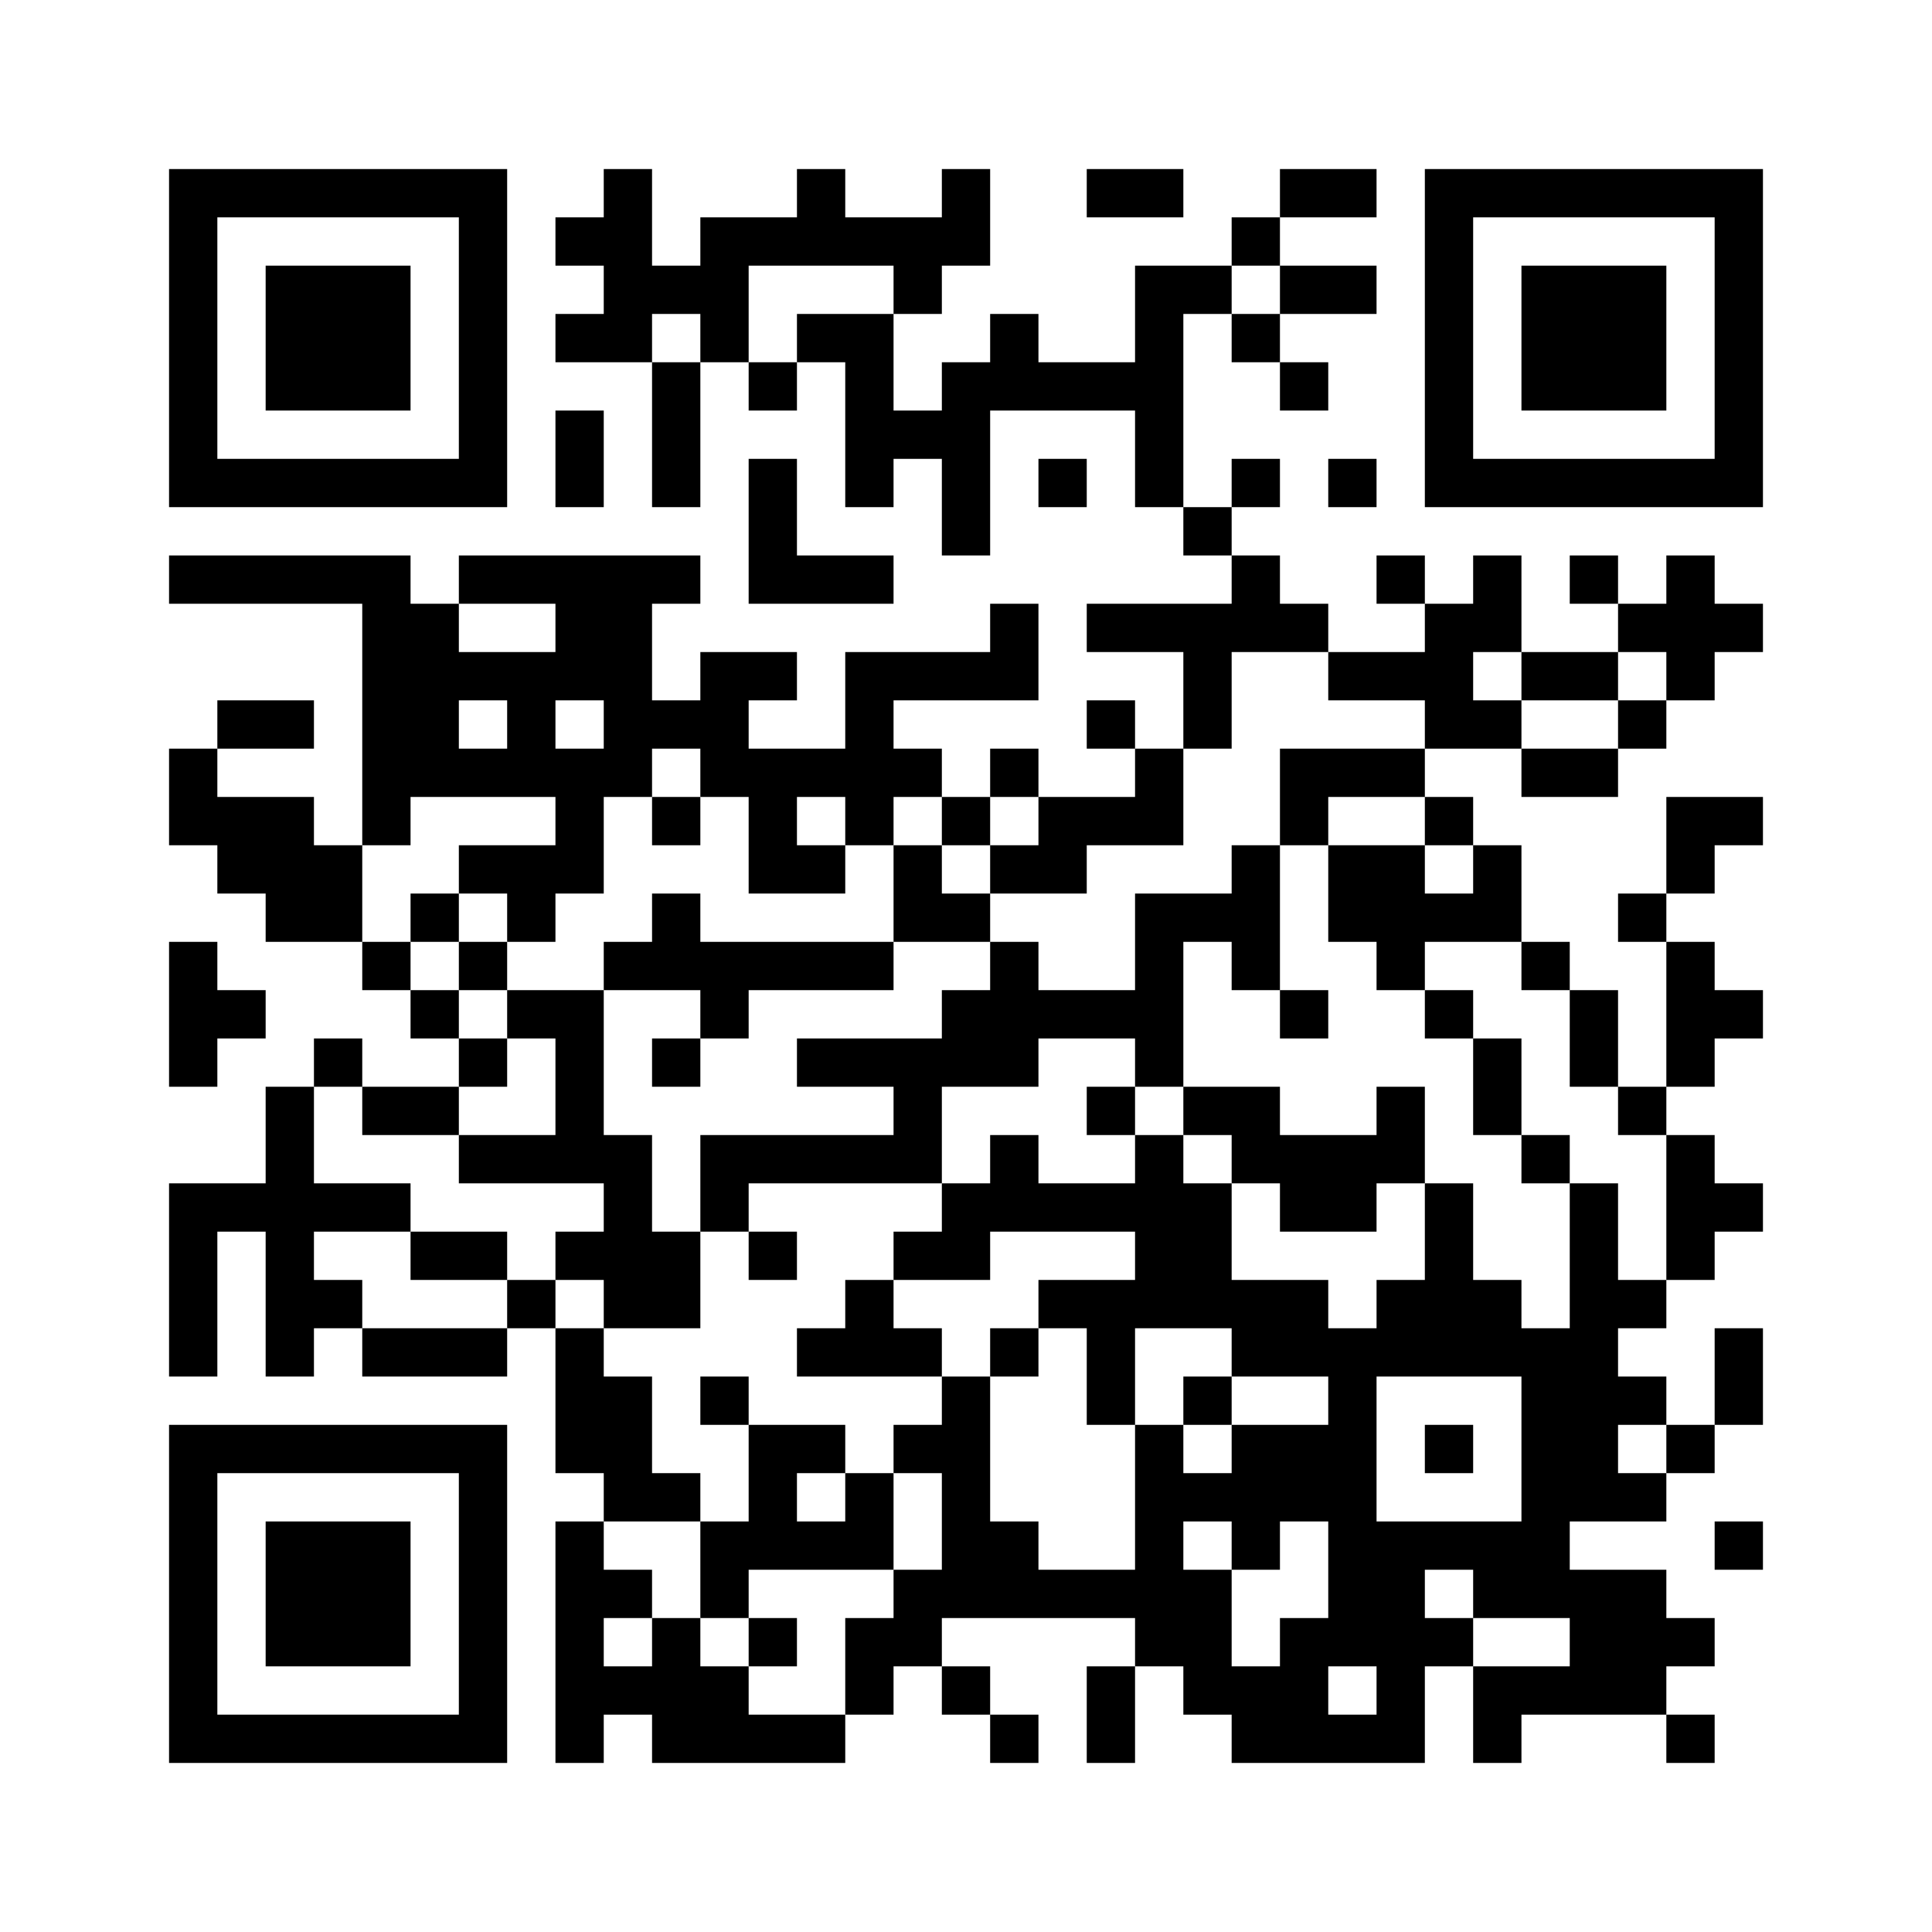 <?xml version="1.0" standalone="no"?>
<!DOCTYPE svg PUBLIC "-//W3C//DTD SVG 20010904//EN"
 "http://www.w3.org/TR/2001/REC-SVG-20010904/DTD/svg10.dtd">
<svg version="1.0" xmlns="http://www.w3.org/2000/svg"
 width="240pt" height="240pt" viewBox="0 0 240 240"
 preserveAspectRatio="xMidYMid meet">
<g><rect x="0" y="0" width="240" height="240" fill="#ffffff" />
<g transform="translate(0,240) scale(0.05,-0.05)"
fill="#000000" stroke="none">
<path d="M420 3960 l0 -420 420 0 420 0 0 420 0 420 -420 0 -420 0 0 -420z
m720 0 l0 -300 -300 0 -300 0 0 300 0 300 300 0 300 0 0 -300z"/>
<path d="M660 3960 l0 -180 180 0 180 0 0 180 0 180 -180 0 -180 0 0 -180z"/>
<path d="M1500 4320 l0 -60 -60 0 -60 0 0 -60 0 -60 60 0 60 0 0 -60 0 -60
-60 0 -60 0 0 -60 0 -60 120 0 120 0 0 -180 0 -180 60 0 60 0 0 180 0 180 60
0 60 0 0 -60 0 -60 60 0 60 0 0 60 0 60 60 0 60 0 0 -180 0 -180 60 0 60 0 0
60 0 60 60 0 60 0 0 -120 0 -120 60 0 60 0 0 180 0 180 180 0 180 0 0 -120 0
-120 60 0 60 0 0 -60 0 -60 60 0 60 0 0 -60 0 -60 -180 0 -180 0 0 -60 0 -60
120 0 120 0 0 -120 0 -120 -60 0 -60 0 0 60 0 60 -60 0 -60 0 0 -60 0 -60 60
0 60 0 0 -60 0 -60 -120 0 -120 0 0 60 0 60 -60 0 -60 0 0 -60 0 -60 -60 0
-60 0 0 60 0 60 -60 0 -60 0 0 60 0 60 180 0 180 0 0 120 0 120 -60 0 -60 0 0
-60 0 -60 -180 0 -180 0 0 -120 0 -120 -120 0 -120 0 0 60 0 60 60 0 60 0 0
60 0 60 -120 0 -120 0 0 -60 0 -60 -60 0 -60 0 0 120 0 120 60 0 60 0 0 60 0
60 -300 0 -300 0 0 -60 0 -60 -60 0 -60 0 0 60 0 60 -300 0 -300 0 0 -60 0
-60 240 0 240 0 0 -300 0 -300 -60 0 -60 0 0 60 0 60 -120 0 -120 0 0 60 0 60
120 0 120 0 0 60 0 60 -120 0 -120 0 0 -60 0 -60 -60 0 -60 0 0 -120 0 -120
60 0 60 0 0 -60 0 -60 60 0 60 0 0 -60 0 -60 120 0 120 0 0 -60 0 -60 60 0 60
0 0 -60 0 -60 60 0 60 0 0 -60 0 -60 -120 0 -120 0 0 60 0 60 -60 0 -60 0 0
-60 0 -60 -60 0 -60 0 0 -120 0 -120 -120 0 -120 0 0 -240 0 -240 60 0 60 0 0
180 0 180 60 0 60 0 0 -180 0 -180 60 0 60 0 0 60 0 60 60 0 60 0 0 -60 0 -60
180 0 180 0 0 60 0 60 60 0 60 0 0 -180 0 -180 60 0 60 0 0 -60 0 -60 -60 0
-60 0 0 -300 0 -300 60 0 60 0 0 60 0 60 60 0 60 0 0 -60 0 -60 240 0 240 0 0
60 0 60 60 0 60 0 0 60 0 60 60 0 60 0 0 -60 0 -60 60 0 60 0 0 -60 0 -60 60
0 60 0 0 60 0 60 -60 0 -60 0 0 60 0 60 -60 0 -60 0 0 60 0 60 240 0 240 0 0
-60 0 -60 -60 0 -60 0 0 -120 0 -120 60 0 60 0 0 120 0 120 60 0 60 0 0 -60 0
-60 60 0 60 0 0 -60 0 -60 240 0 240 0 0 120 0 120 60 0 60 0 0 -120 0 -120
60 0 60 0 0 60 0 60 180 0 180 0 0 -60 0 -60 60 0 60 0 0 60 0 60 -60 0 -60 0
0 60 0 60 60 0 60 0 0 60 0 60 -60 0 -60 0 0 60 0 60 -120 0 -120 0 0 60 0 60
120 0 120 0 0 60 0 60 60 0 60 0 0 60 0 60 60 0 60 0 0 120 0 120 -60 0 -60 0
0 -120 0 -120 -60 0 -60 0 0 60 0 60 -60 0 -60 0 0 60 0 60 60 0 60 0 0 60 0
60 60 0 60 0 0 60 0 60 60 0 60 0 0 60 0 60 -60 0 -60 0 0 60 0 60 -60 0 -60
0 0 60 0 60 60 0 60 0 0 60 0 60 60 0 60 0 0 60 0 60 -60 0 -60 0 0 60 0 60
-60 0 -60 0 0 60 0 60 60 0 60 0 0 60 0 60 60 0 60 0 0 60 0 60 -120 0 -120 0
0 -120 0 -120 -60 0 -60 0 0 -60 0 -60 60 0 60 0 0 -180 0 -180 -60 0 -60 0 0
120 0 120 -60 0 -60 0 0 60 0 60 -60 0 -60 0 0 120 0 120 -60 0 -60 0 0 60 0
60 -60 0 -60 0 0 60 0 60 120 0 120 0 0 -60 0 -60 120 0 120 0 0 60 0 60 60 0
60 0 0 60 0 60 60 0 60 0 0 60 0 60 60 0 60 0 0 60 0 60 -60 0 -60 0 0 60 0
60 -60 0 -60 0 0 -60 0 -60 -60 0 -60 0 0 60 0 60 -60 0 -60 0 0 -60 0 -60 60
0 60 0 0 -60 0 -60 -120 0 -120 0 0 120 0 120 -60 0 -60 0 0 -60 0 -60 -60 0
-60 0 0 60 0 60 -60 0 -60 0 0 -60 0 -60 60 0 60 0 0 -60 0 -60 -120 0 -120 0
0 60 0 60 -60 0 -60 0 0 60 0 60 -60 0 -60 0 0 60 0 60 60 0 60 0 0 60 0 60
-60 0 -60 0 0 -60 0 -60 -60 0 -60 0 0 240 0 240 60 0 60 0 0 -60 0 -60 60 0
60 0 0 -60 0 -60 60 0 60 0 0 60 0 60 -60 0 -60 0 0 60 0 60 120 0 120 0 0 60
0 60 -120 0 -120 0 0 60 0 60 120 0 120 0 0 60 0 60 -120 0 -120 0 0 -60 0
-60 -60 0 -60 0 0 -60 0 -60 -120 0 -120 0 0 -120 0 -120 -120 0 -120 0 0 60
0 60 -60 0 -60 0 0 -60 0 -60 -60 0 -60 0 0 -60 0 -60 -60 0 -60 0 0 120 0
120 60 0 60 0 0 60 0 60 60 0 60 0 0 120 0 120 -60 0 -60 0 0 -60 0 -60 -120
0 -120 0 0 60 0 60 -60 0 -60 0 0 -60 0 -60 -120 0 -120 0 0 -60 0 -60 -60 0
-60 0 0 120 0 120 -60 0 -60 0 0 -60z m720 -240 l0 -60 -120 0 -120 0 0 -60 0
-60 -60 0 -60 0 0 120 0 120 180 0 180 0 0 -60z m960 0 l0 -60 -60 0 -60 0 0
60 0 60 60 0 60 0 0 -60z m-1440 -120 l0 -60 -60 0 -60 0 0 60 0 60 60 0 60 0
0 -60z m-360 -720 l0 -60 -120 0 -120 0 0 60 0 60 120 0 120 0 0 -60z m1920
-120 l0 -60 120 0 120 0 0 -60 0 -60 -180 0 -180 0 0 -120 0 -120 60 0 60 0 0
60 0 60 120 0 120 0 0 -60 0 -60 60 0 60 0 0 -60 0 -60 -60 0 -60 0 0 60 0 60
-120 0 -120 0 0 -120 0 -120 60 0 60 0 0 -60 0 -60 60 0 60 0 0 60 0 60 120 0
120 0 0 -60 0 -60 60 0 60 0 0 -120 0 -120 60 0 60 0 0 -60 0 -60 60 0 60 0 0
-180 0 -180 -60 0 -60 0 0 120 0 120 -60 0 -60 0 0 -180 0 -180 -60 0 -60 0 0
60 0 60 -60 0 -60 0 0 120 0 120 -60 0 -60 0 0 -120 0 -120 -60 0 -60 0 0 -60
0 -60 -60 0 -60 0 0 60 0 60 -120 0 -120 0 0 120 0 120 -60 0 -60 0 0 60 0 60
-60 0 -60 0 0 -60 0 -60 -120 0 -120 0 0 60 0 60 -60 0 -60 0 0 -60 0 -60 -60
0 -60 0 0 -60 0 -60 -60 0 -60 0 0 -60 0 -60 120 0 120 0 0 60 0 60 180 0 180
0 0 -60 0 -60 -120 0 -120 0 0 -60 0 -60 60 0 60 0 0 -120 0 -120 60 0 60 0 0
120 0 120 120 0 120 0 0 -60 0 -60 120 0 120 0 0 -60 0 -60 -120 0 -120 0 0
-60 0 -60 -60 0 -60 0 0 60 0 60 -60 0 -60 0 0 -180 0 -180 -120 0 -120 0 0
60 0 60 -60 0 -60 0 0 180 0 180 -60 0 -60 0 0 -60 0 -60 -60 0 -60 0 0 -60 0
-60 60 0 60 0 0 -120 0 -120 -60 0 -60 0 0 -60 0 -60 -60 0 -60 0 0 -120 0
-120 -120 0 -120 0 0 60 0 60 -60 0 -60 0 0 60 0 60 -60 0 -60 0 0 -60 0 -60
-60 0 -60 0 0 60 0 60 60 0 60 0 0 60 0 60 -60 0 -60 0 0 60 0 60 120 0 120 0
0 60 0 60 -60 0 -60 0 0 120 0 120 -60 0 -60 0 0 60 0 60 -60 0 -60 0 0 60 0
60 -60 0 -60 0 0 -60 0 -60 -180 0 -180 0 0 60 0 60 -60 0 -60 0 0 60 0 60
120 0 120 0 0 60 0 60 -120 0 -120 0 0 120 0 120 60 0 60 0 0 -60 0 -60 120 0
120 0 0 60 0 60 60 0 60 0 0 60 0 60 -60 0 -60 0 0 60 0 60 -60 0 -60 0 0 60
0 60 -60 0 -60 0 0 120 0 120 60 0 60 0 0 60 0 60 180 0 180 0 0 -60 0 -60
-120 0 -120 0 0 -60 0 -60 60 0 60 0 0 -60 0 -60 60 0 60 0 0 60 0 60 60 0 60
0 0 120 0 120 60 0 60 0 0 60 0 60 60 0 60 0 0 -60 0 -60 60 0 60 0 0 -120 0
-120 120 0 120 0 0 60 0 60 -60 0 -60 0 0 60 0 60 60 0 60 0 0 -60 0 -60 60 0
60 0 0 60 0 60 60 0 60 0 0 -60 0 -60 60 0 60 0 0 60 0 60 60 0 60 0 0 -60 0
-60 -60 0 -60 0 0 -60 0 -60 120 0 120 0 0 60 0 60 120 0 120 0 0 120 0 120
60 0 60 0 0 120 0 120 120 0 120 0 0 -60z m480 0 l0 -60 120 0 120 0 0 60 0
60 60 0 60 0 0 -60 0 -60 -60 0 -60 0 0 -60 0 -60 -120 0 -120 0 0 60 0 60
-60 0 -60 0 0 60 0 60 60 0 60 0 0 -60z m-2520 -120 l0 -60 -60 0 -60 0 0 60
0 60 60 0 60 0 0 -60z m240 0 l0 -60 -60 0 -60 0 0 60 0 60 60 0 60 0 0 -60z
m2280 -1800 l0 -180 -180 0 -180 0 0 180 0 180 180 0 180 0 0 -180z m360 0 l0
-60 -60 0 -60 0 0 60 0 60 60 0 60 0 0 -60z m-1080 -240 l0 -60 60 0 60 0 0
60 0 60 60 0 60 0 0 -120 0 -120 -60 0 -60 0 0 -60 0 -60 -60 0 -60 0 0 120 0
120 -60 0 -60 0 0 60 0 60 60 0 60 0 0 -60z m600 -120 l0 -60 120 0 120 0 0
-60 0 -60 -120 0 -120 0 0 60 0 60 -60 0 -60 0 0 60 0 60 60 0 60 0 0 -60z
m-240 -240 l0 -60 -60 0 -60 0 0 60 0 60 60 0 60 0 0 -60z"/>
<path d="M1620 2760 l0 -60 60 0 60 0 0 60 0 60 -60 0 -60 0 0 -60z"/>
<path d="M2220 2580 l0 -120 -240 0 -240 0 0 60 0 60 -60 0 -60 0 0 -60 0 -60
-60 0 -60 0 0 -60 0 -60 -120 0 -120 0 0 60 0 60 -60 0 -60 0 0 60 0 60 -60 0
-60 0 0 -60 0 -60 60 0 60 0 0 -60 0 -60 60 0 60 0 0 -60 0 -60 60 0 60 0 0
-120 0 -120 -120 0 -120 0 0 -60 0 -60 180 0 180 0 0 -60 0 -60 -60 0 -60 0 0
-60 0 -60 60 0 60 0 0 -60 0 -60 120 0 120 0 0 120 0 120 60 0 60 0 0 -60 0
-60 60 0 60 0 0 60 0 60 -60 0 -60 0 0 60 0 60 240 0 240 0 0 120 0 120 120 0
120 0 0 60 0 60 120 0 120 0 0 -60 0 -60 -60 0 -60 0 0 -60 0 -60 60 0 60 0 0
60 0 60 60 0 60 0 0 -60 0 -60 60 0 60 0 0 -60 0 -60 60 0 60 0 0 -60 0 -60
120 0 120 0 0 60 0 60 60 0 60 0 0 120 0 120 -60 0 -60 0 0 -60 0 -60 -120 0
-120 0 0 60 0 60 -120 0 -120 0 0 180 0 180 60 0 60 0 0 -60 0 -60 60 0 60 0
0 -60 0 -60 60 0 60 0 0 60 0 60 -60 0 -60 0 0 180 0 180 -60 0 -60 0 0 -60 0
-60 -120 0 -120 0 0 -120 0 -120 -120 0 -120 0 0 60 0 60 -60 0 -60 0 0 60 0
60 -60 0 -60 0 0 60 0 60 -60 0 -60 0 0 -120z m240 -180 l0 -60 -60 0 -60 0 0
-60 0 -60 -180 0 -180 0 0 -60 0 -60 120 0 120 0 0 -60 0 -60 -240 0 -240 0 0
-120 0 -120 -60 0 -60 0 0 120 0 120 -60 0 -60 0 0 180 0 180 120 0 120 0 0
-60 0 -60 60 0 60 0 0 60 0 60 180 0 180 0 0 60 0 60 120 0 120 0 0 -60z"/>
<path d="M1620 2160 l0 -60 60 0 60 0 0 60 0 60 -60 0 -60 0 0 -60z"/>
<path d="M3540 2280 l0 -60 60 0 60 0 0 -120 0 -120 60 0 60 0 0 -60 0 -60 60
0 60 0 0 60 0 60 -60 0 -60 0 0 120 0 120 -60 0 -60 0 0 60 0 60 -60 0 -60 0
0 -60z"/>
<path d="M1020 1680 l0 -60 120 0 120 0 0 60 0 60 -120 0 -120 0 0 -60z"/>
<path d="M2100 1560 l0 -60 -60 0 -60 0 0 -60 0 -60 180 0 180 0 0 60 0 60
-60 0 -60 0 0 60 0 60 -60 0 -60 0 0 -60z"/>
<path d="M2460 1440 l0 -60 60 0 60 0 0 60 0 60 -60 0 -60 0 0 -60z"/>
<path d="M1740 1320 l0 -60 60 0 60 0 0 -120 0 -120 -60 0 -60 0 0 -120 0
-120 60 0 60 0 0 -60 0 -60 60 0 60 0 0 60 0 60 -60 0 -60 0 0 60 0 60 180 0
180 0 0 120 0 120 -60 0 -60 0 0 60 0 60 -120 0 -120 0 0 60 0 60 -60 0 -60 0
0 -60z m360 -240 l0 -60 -60 0 -60 0 0 60 0 60 60 0 60 0 0 -60z"/>
<path d="M2940 1320 l0 -60 60 0 60 0 0 60 0 60 -60 0 -60 0 0 -60z"/>
<path d="M3540 1200 l0 -60 60 0 60 0 0 60 0 60 -60 0 -60 0 0 -60z"/>
<path d="M2700 4320 l0 -60 120 0 120 0 0 60 0 60 -120 0 -120 0 0 -60z"/>
<path d="M3540 3960 l0 -420 420 0 420 0 0 420 0 420 -420 0 -420 0 0 -420z
m720 0 l0 -300 -300 0 -300 0 0 300 0 300 300 0 300 0 0 -300z"/>
<path d="M3780 3960 l0 -180 180 0 180 0 0 180 0 180 -180 0 -180 0 0 -180z"/>
<path d="M1380 3660 l0 -120 60 0 60 0 0 120 0 120 -60 0 -60 0 0 -120z"/>
<path d="M1860 3480 l0 -180 180 0 180 0 0 60 0 60 -120 0 -120 0 0 120 0 120
-60 0 -60 0 0 -180z"/>
<path d="M2580 3600 l0 -60 60 0 60 0 0 60 0 60 -60 0 -60 0 0 -60z"/>
<path d="M3300 3600 l0 -60 60 0 60 0 0 60 0 60 -60 0 -60 0 0 -60z"/>
<path d="M420 2280 l0 -180 60 0 60 0 0 60 0 60 60 0 60 0 0 60 0 60 -60 0
-60 0 0 60 0 60 -60 0 -60 0 0 -180z"/>
<path d="M420 840 l0 -420 420 0 420 0 0 420 0 420 -420 0 -420 0 0 -420z
m720 0 l0 -300 -300 0 -300 0 0 300 0 300 300 0 300 0 0 -300z"/>
<path d="M660 840 l0 -180 180 0 180 0 0 180 0 180 -180 0 -180 0 0 -180z"/>
<path d="M4260 960 l0 -60 60 0 60 0 0 60 0 60 -60 0 -60 0 0 -60z"/>
</g>
</g></svg>
